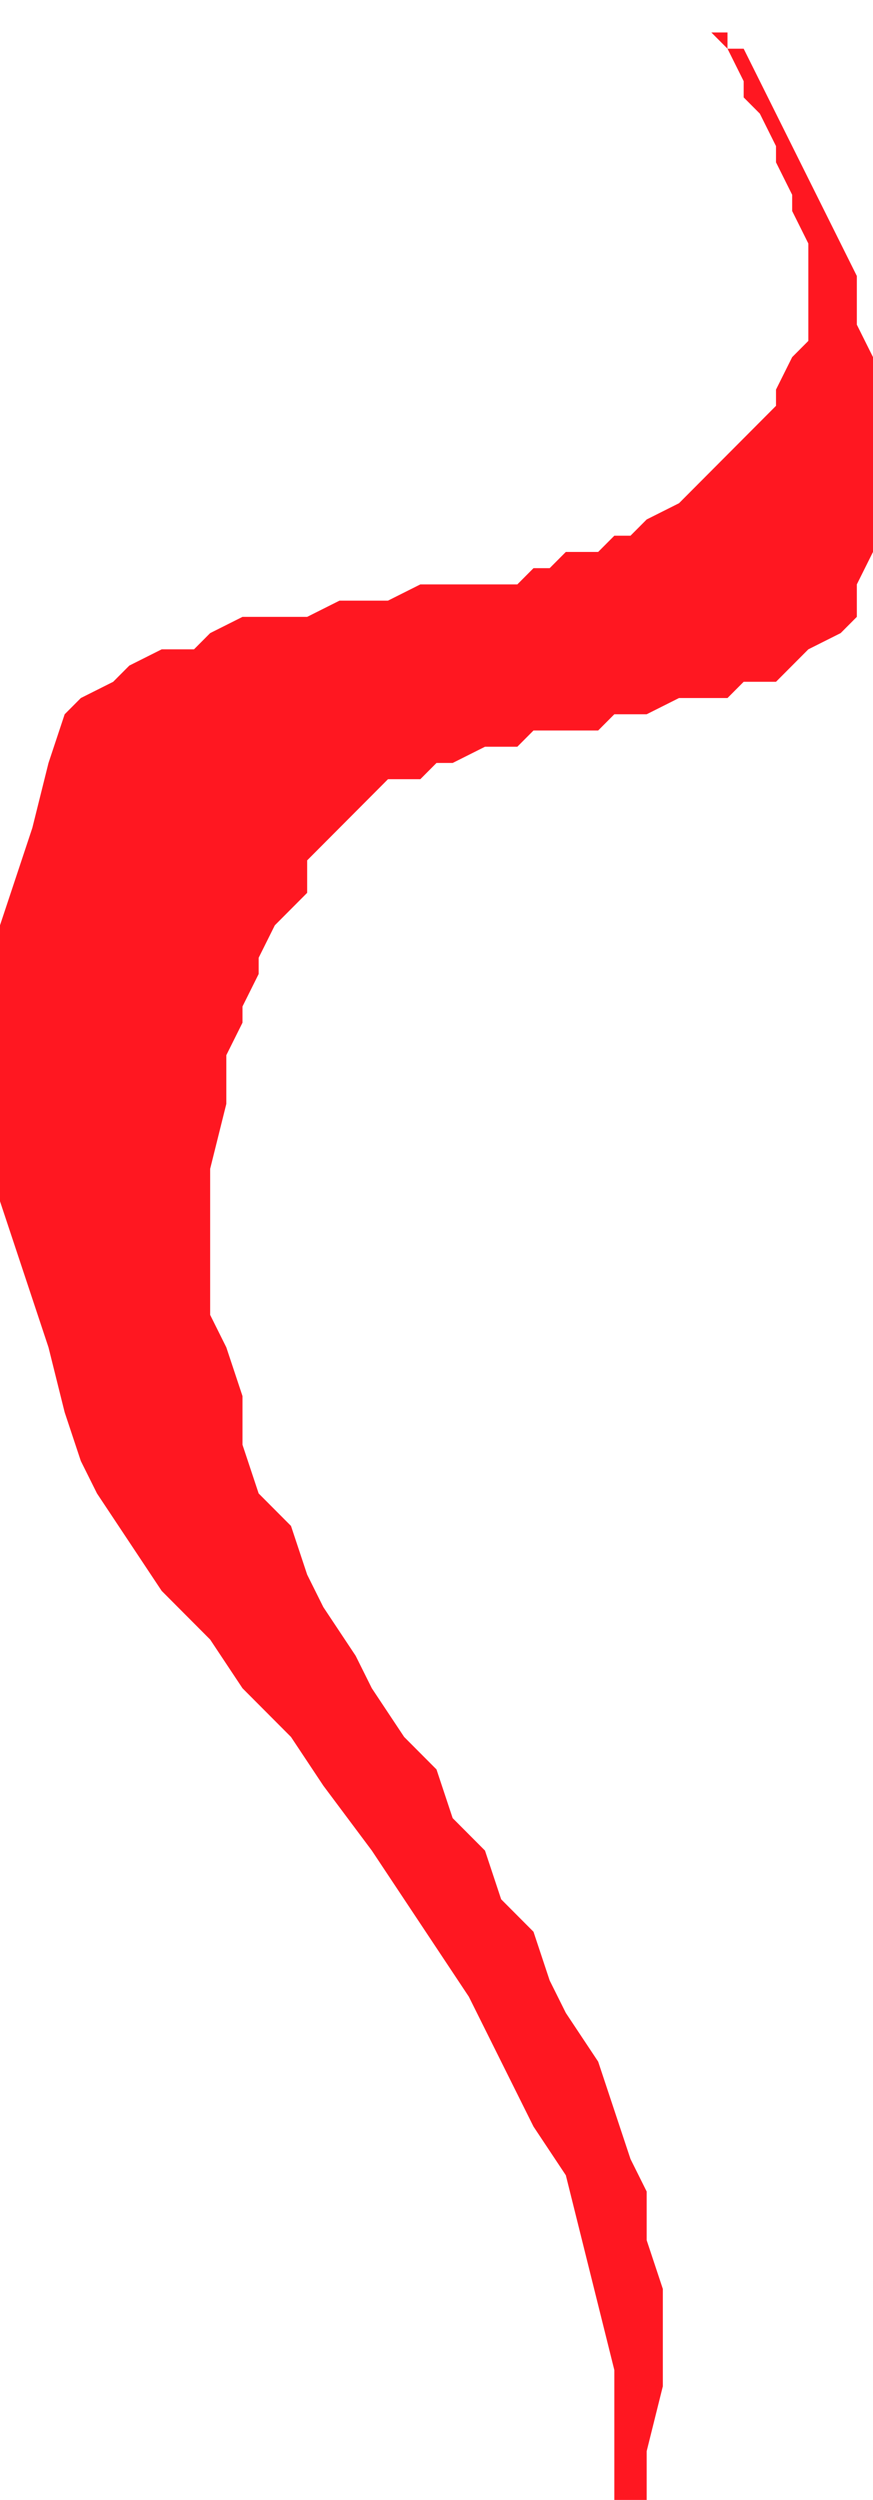 <svg xmlns="http://www.w3.org/2000/svg" width="53.76" height="1.602in" fill-rule="evenodd" stroke-linecap="round" preserveAspectRatio="none" viewBox="0 0 54 154"><style>.brush0{fill:#fff}.pen0{stroke:#000;stroke-width:1;stroke-linejoin:round}</style><path d="M39 154h1v-3l1-4v-6l-1-3v-3l-1-2-1-3-1-3-2-3-1-2-1-3-2-2-1-3-2-2-1-3-2-2-2-3-1-2-2-3-1-2-1-3-2-2-1-3v-3l-1-3-1-2v-9l1-4v-3l1-2v-1l1-2v-1l1-2 1-1 1-1v-2l1-1 1-1 1-1 1-1 1-1h2l1-1h1l2-1h2l1-1h4l1-1h2l2-1h3l1-1h2l1-1 1-1 2-1 1-1v-2l1-2V22l-1-2v-3l-1-2-1-2-1-2-1-2-1-2-1-2-1-2h-1V2h-1V1l-1-1 1 1v1l1 1 1 2v1l1 1 1 2v1l1 2v1l1 2v6l-1 1-1 2v1l-1 1-1 1-1 1-1 1-1 1-1 1-2 1-1 1h-1l-1 1h-2l-1 1h-1l-1 1h-6l-2 1h-3l-2 1h-4l-2 1-1 1h-2l-2 1-1 1-2 1-1 1-1 3-1 4-1 3-1 3v17l1 3 1 3 1 3 1 4 1 3 1 2 2 3 2 3 3 3 2 3 3 3 2 3 3 4 2 3 2 3 2 3 2 4 2 4 2 3 1 4 1 4 1 4v8h1z" style="stroke:none;fill:#ff1721"/></svg>
